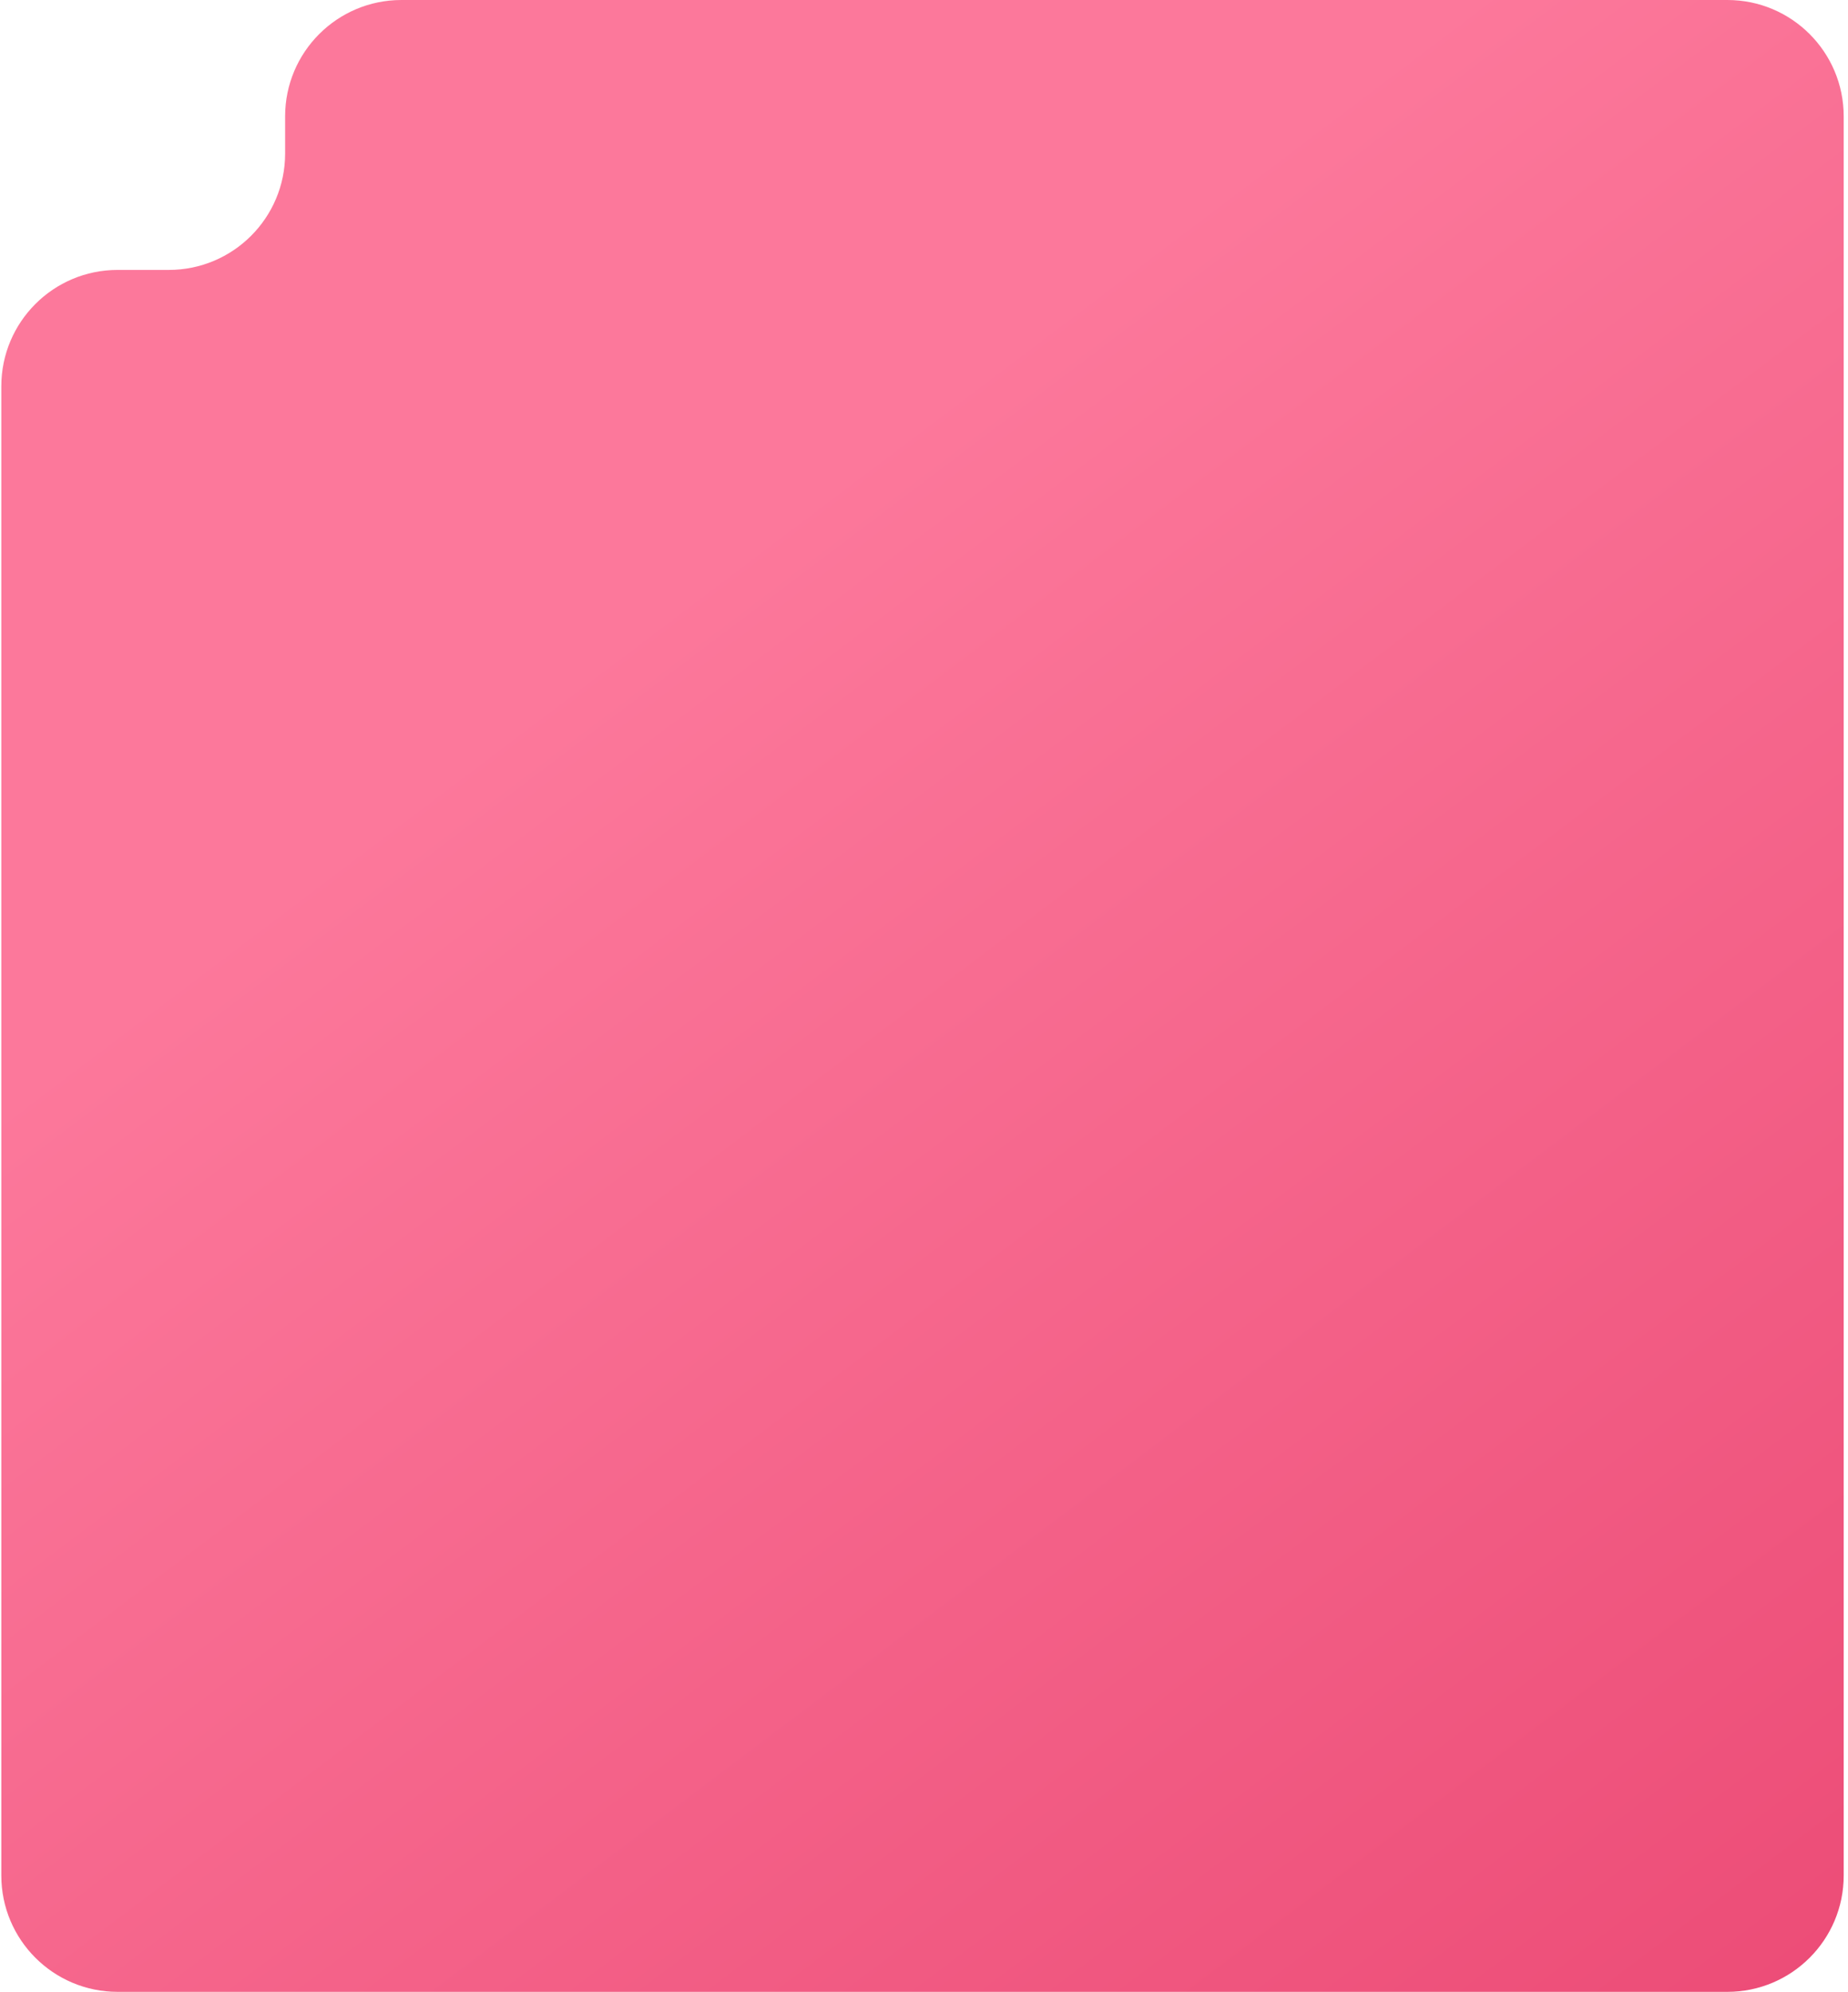 <svg xmlns="http://www.w3.org/2000/svg" width="387" height="417" viewBox="0 0 387 417" fill="none"><path d="M386.099 392.643C386.099 406.095 375.194 417 361.741 417H24.634C11.182 417 0.276 406.095 0.276 392.643V80.867C0.276 67.415 11.182 56.509 24.634 56.509H35.351C48.803 56.509 59.709 45.604 59.709 32.152V24.358C59.709 10.905 70.614 0 84.066 0H361.741C375.194 0 386.099 10.905 386.099 24.358V392.643Z" fill="url(#paint0_linear_20090_519)"></path><defs><linearGradient id="paint0_linear_20090_519" x1="200.516" y1="79.329" x2="804.64" y2="879.48" gradientUnits="userSpaceOnUse"><stop stop-color="#FC789B"></stop><stop offset="1" stop-color="#D2043B"></stop></linearGradient></defs></svg>